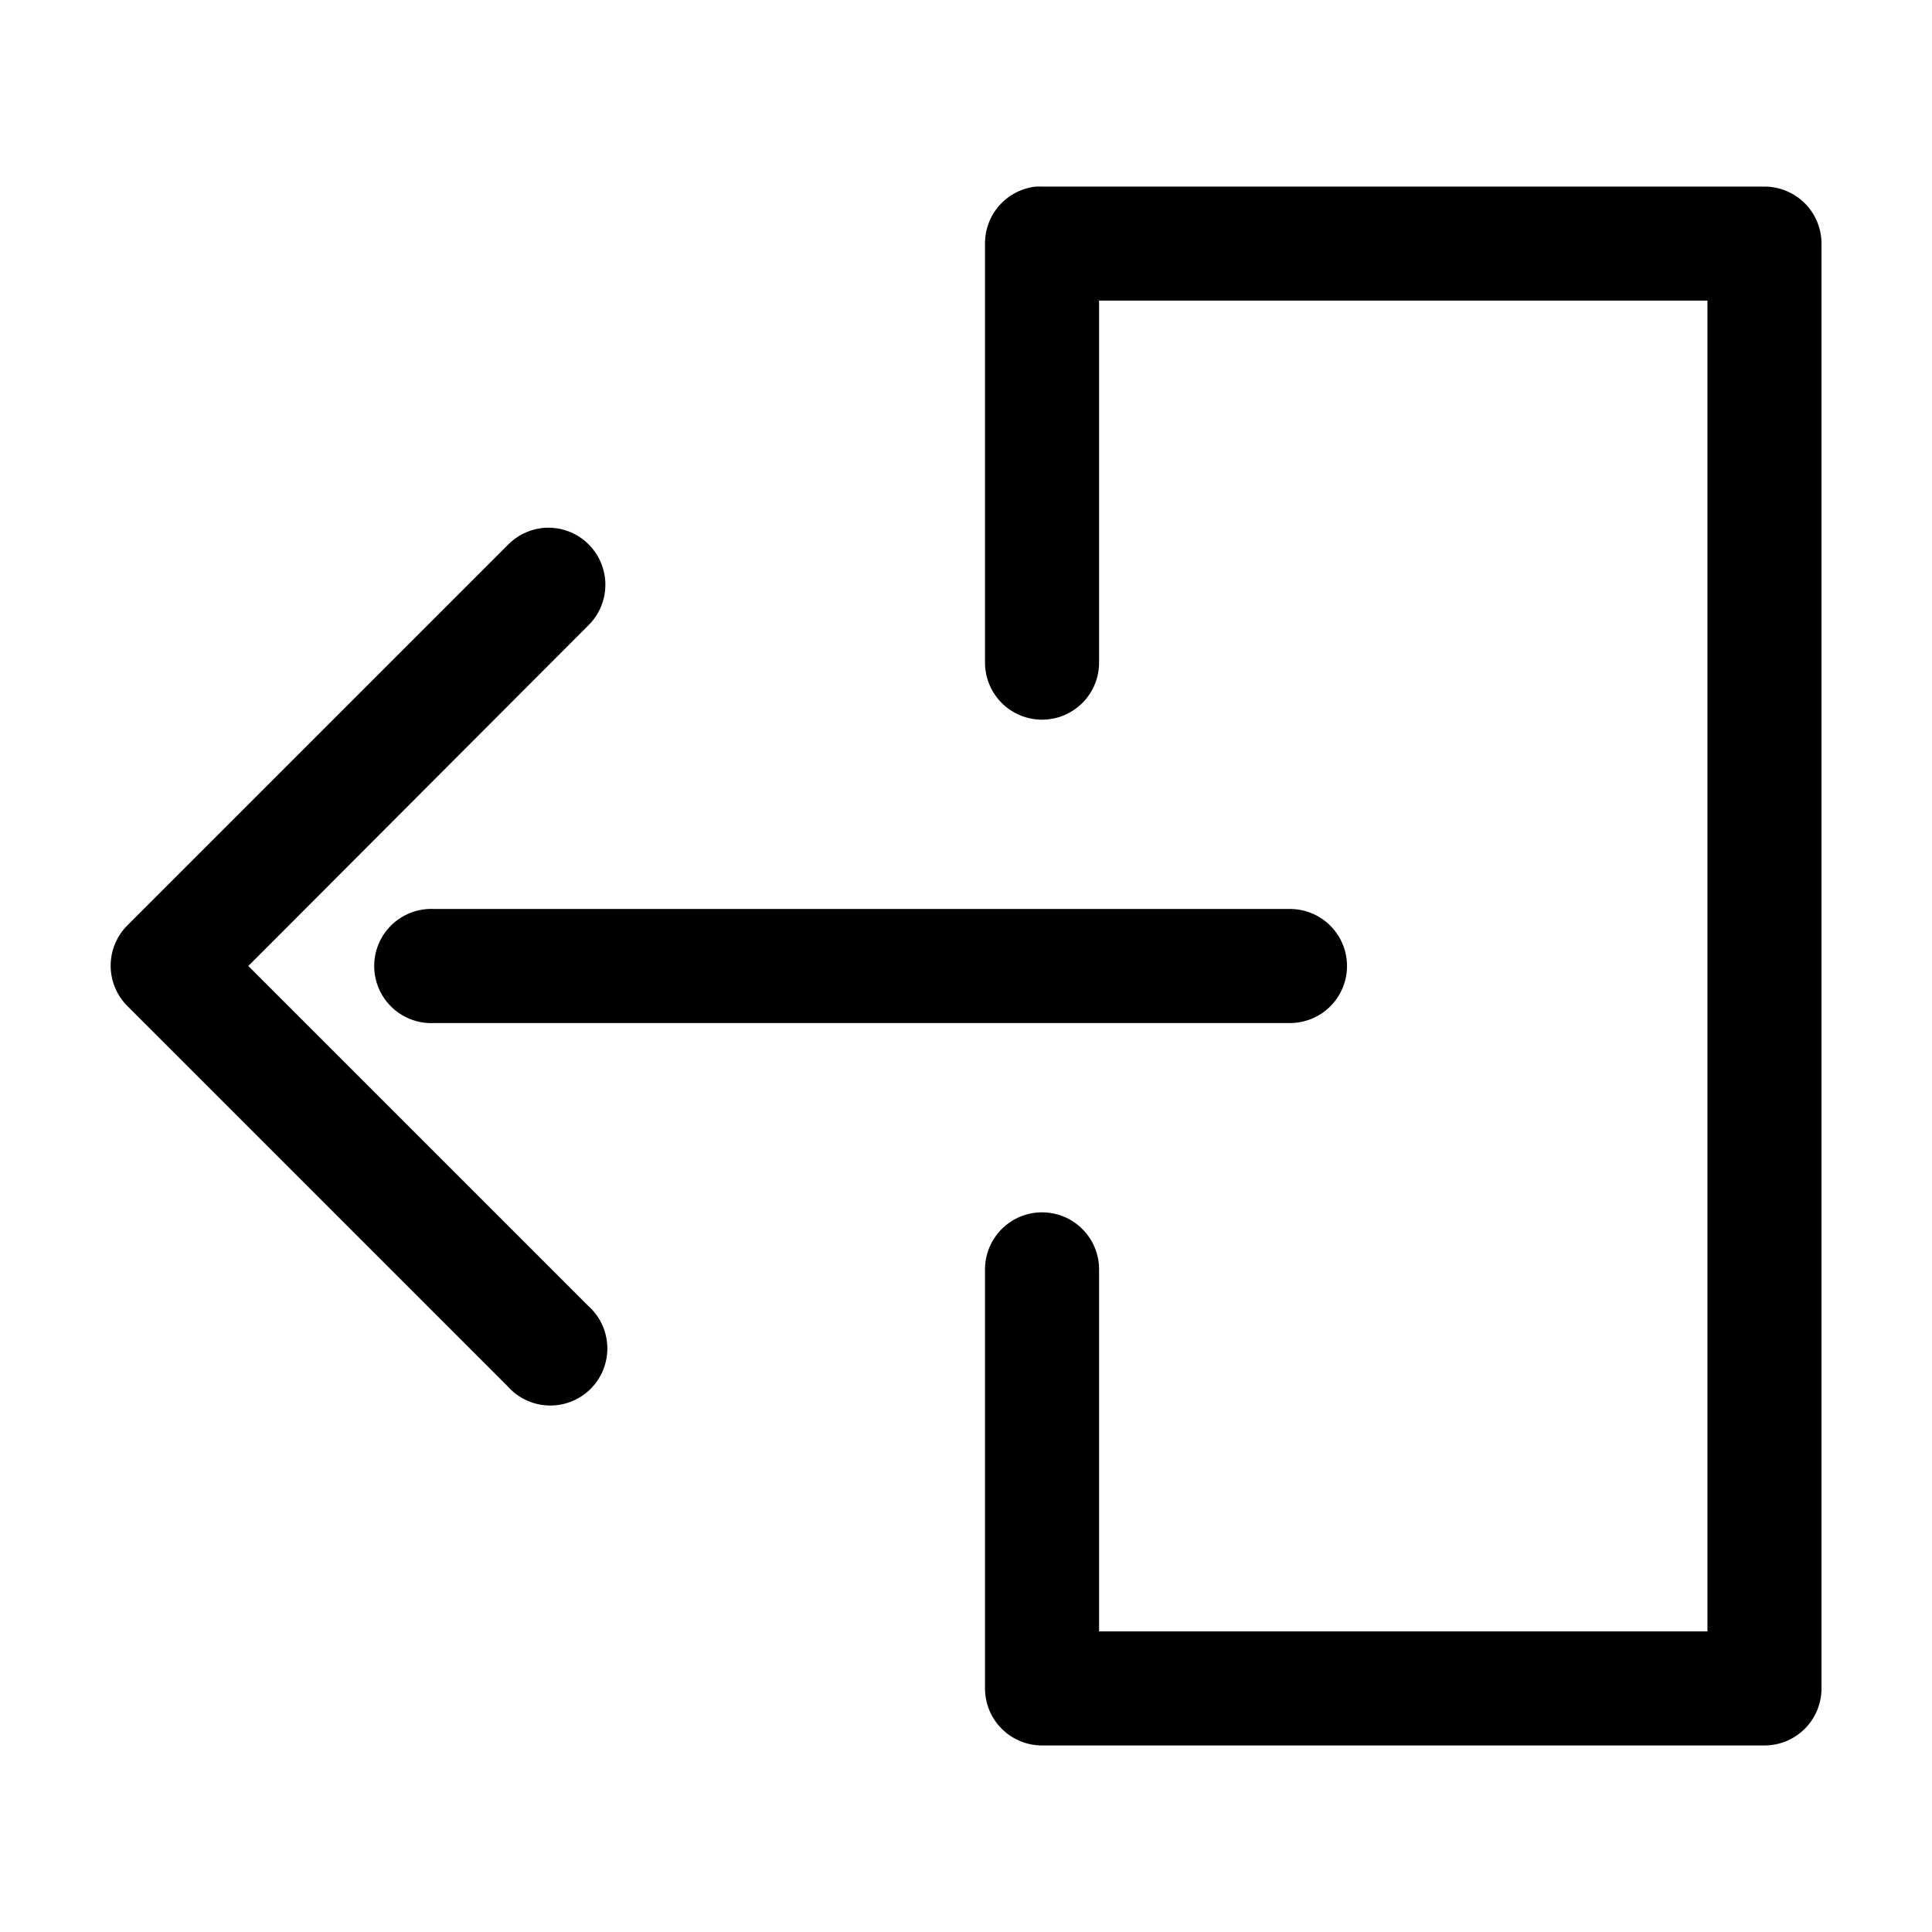 <?xml version="1.0" encoding="UTF-8"?>
<!-- Uploaded to: ICON Repo, www.iconrepo.com, Generator: ICON Repo Mixer Tools -->
<svg fill="#000000" width="800px" height="800px" version="1.1" viewBox="144 144 512 512" xmlns="http://www.w3.org/2000/svg">
 <path d="m418.58 193.44c-3.731 0.391-7.184 2.152-9.684 4.945-2.504 2.793-3.879 6.418-3.859 10.168v110.84c-0.055 4.043 1.512 7.945 4.352 10.824 2.84 2.883 6.719 4.504 10.766 4.504 4.043 0 7.922-1.621 10.762-4.504 2.84-2.879 4.41-6.781 4.352-10.824v-95.727h161.22v352.67h-161.22v-95.723c0.059-4.047-1.512-7.945-4.352-10.828-2.84-2.879-6.719-4.504-10.762-4.504-4.047 0-7.926 1.625-10.766 4.504-2.84 2.883-4.406 6.781-4.352 10.828v110.84c0 4.008 1.594 7.852 4.43 10.688 2.832 2.836 6.676 4.426 10.688 4.426h191.45c4.008 0 7.852-1.59 10.688-4.426 2.836-2.836 4.426-6.68 4.426-10.688v-382.89c0-4.008-1.59-7.852-4.426-10.688-2.836-2.832-6.68-4.426-10.688-4.426h-191.45c-0.527-0.027-1.051-0.027-1.574 0zm-131.15 90.527c-3.426 0.453-6.594 2.062-8.977 4.566l-100.76 100.76c-2.797 2.828-4.367 6.648-4.367 10.625 0 3.981 1.57 7.801 4.367 10.629l100.76 100.76c2.75 3.144 6.676 5.016 10.848 5.164 4.176 0.148 8.223-1.438 11.188-4.379 2.965-2.941 4.578-6.981 4.461-11.152-0.117-4.176-1.957-8.117-5.082-10.887l-90.059-90.055 90.059-90.215c3.043-2.969 4.695-7.078 4.555-11.324-0.141-4.25-2.066-8.242-5.297-11-3.234-2.758-7.481-4.027-11.695-3.496zm-29.914 100.92c-4.012 0.211-7.773 2-10.461 4.984-2.688 2.981-4.078 6.91-3.871 10.918 0.211 4.008 2.004 7.773 4.984 10.457 2.984 2.688 6.914 4.082 10.922 3.871h226.55c4.047 0.059 7.945-1.512 10.828-4.352 2.883-2.84 4.504-6.719 4.504-10.762 0-4.047-1.621-7.926-4.504-10.766-2.883-2.84-6.781-4.406-10.828-4.352h-226.55c-0.523-0.027-1.051-0.027-1.574 0z"/>
</svg>